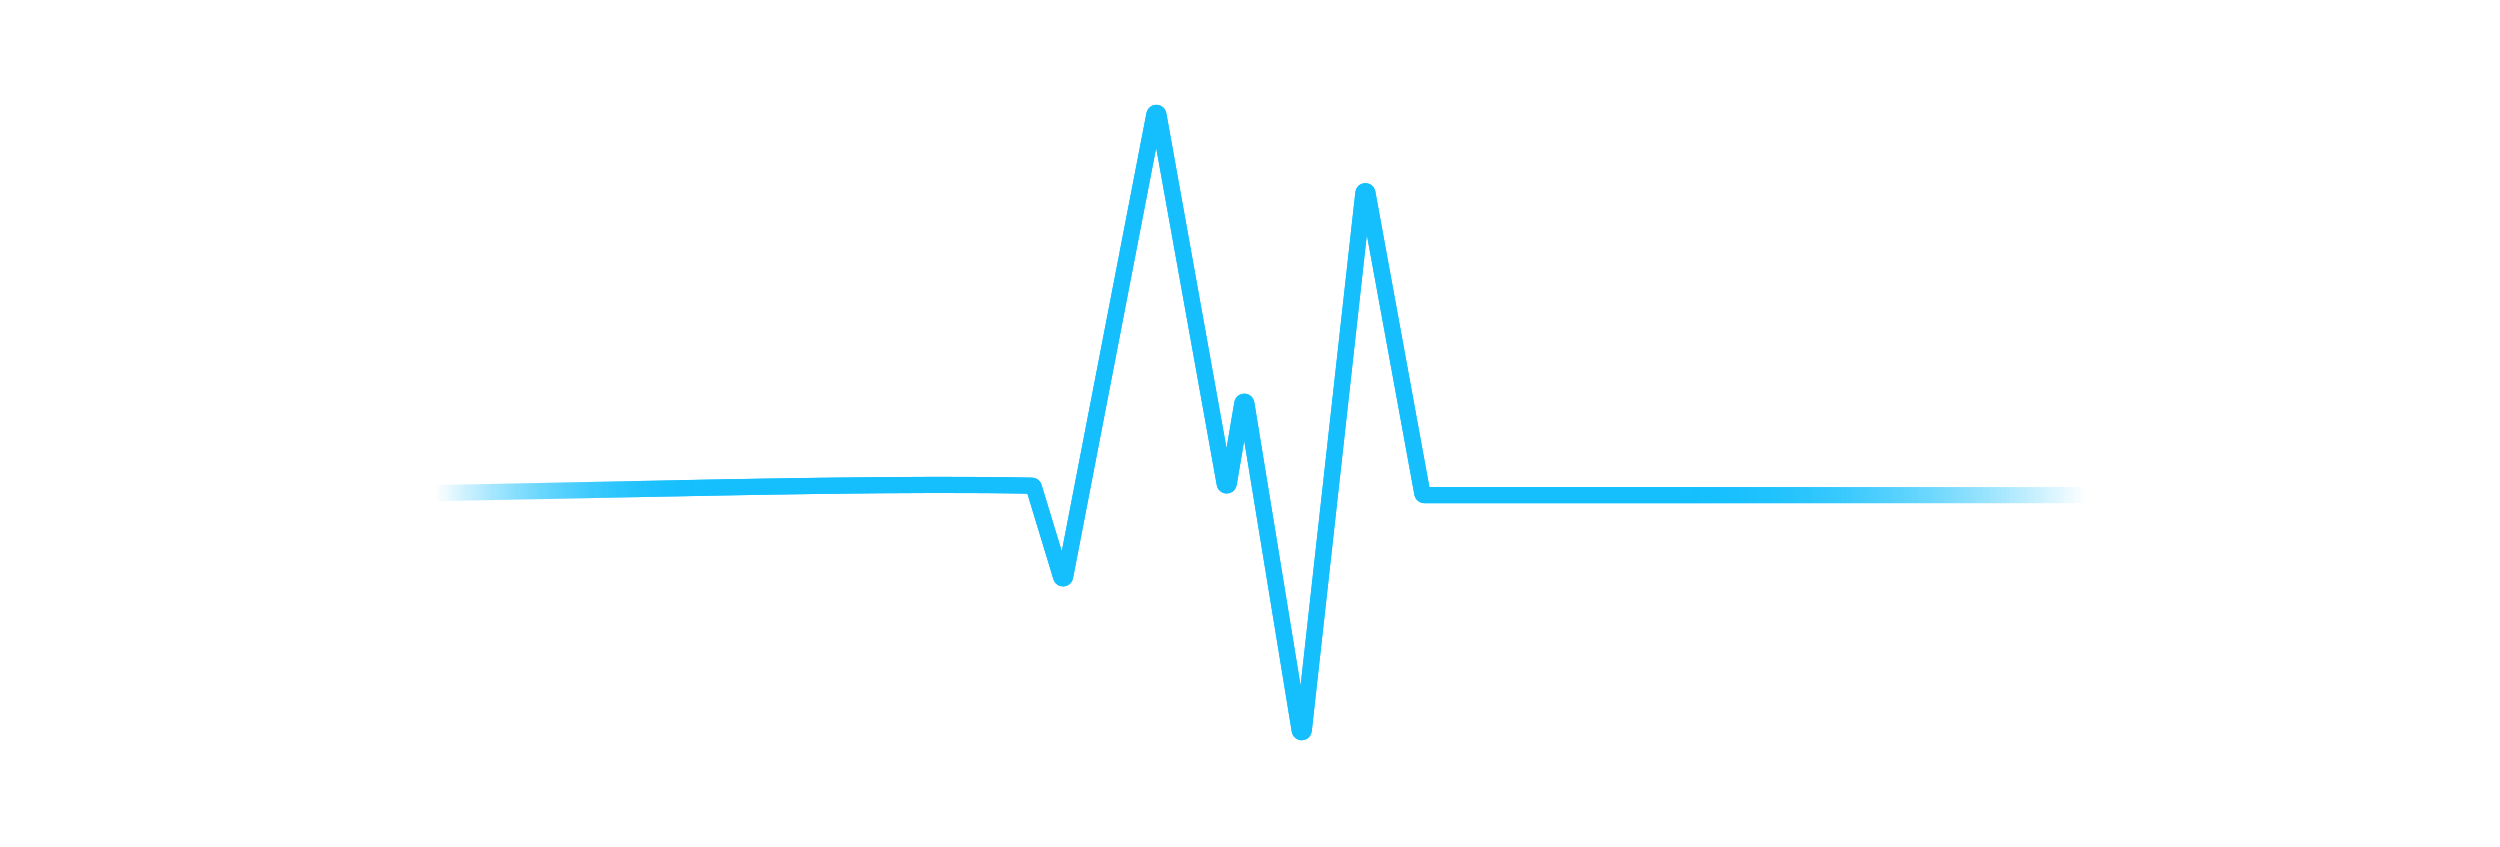 <svg width="310" height="105" viewBox="0 0 310 105" fill="none" xmlns="http://www.w3.org/2000/svg">
<g filter="url(#filter0_f_4325_6298)">
<path d="M13.176 61.4C42.06 62.013 98.967 59.626 127.965 60.227C128.073 60.229 128.163 60.3 128.194 60.404L131.585 71.542C131.661 71.792 132.02 71.773 132.07 71.517L143.146 14.198C143.199 13.926 143.589 13.928 143.638 14.201L151.866 59.99C151.916 60.266 152.312 60.264 152.359 59.988L154.048 50.02C154.096 49.742 154.496 49.743 154.542 50.022L161.168 90.582C161.215 90.868 161.631 90.858 161.663 90.569L169.059 23.928C169.091 23.641 169.501 23.627 169.553 23.91L176.372 61.195C176.393 61.313 176.497 61.4 176.617 61.4H296.814" stroke="url(#paint0_linear_4325_6298)" stroke-width="2"/>
</g>
<path d="M13.176 61.4C42.06 62.013 98.967 59.626 127.965 60.227C128.073 60.229 128.163 60.3 128.194 60.404L131.585 71.542C131.661 71.792 132.02 71.773 132.07 71.517L143.146 14.198C143.199 13.926 143.589 13.928 143.638 14.201L151.866 59.99C151.916 60.266 152.312 60.264 152.359 59.988L154.048 50.02C154.096 49.742 154.496 49.743 154.542 50.022L161.168 90.582C161.215 90.868 161.631 90.858 161.663 90.569L169.059 23.928C169.091 23.641 169.501 23.627 169.553 23.91L176.372 61.195C176.393 61.313 176.497 61.4 176.617 61.4H296.814" stroke="url(#paint1_linear_4325_6298)" stroke-width="2"/>
<defs>
<filter id="filter0_f_4325_6298" x="0.154" y="-0.005" width="309.66" height="104.796" filterUnits="userSpaceOnUse" color-interpolation-filters="sRGB">
<feFlood flood-opacity="0" result="BackgroundImageFix"/>
<feBlend mode="normal" in="SourceGraphic" in2="BackgroundImageFix" result="shape"/>
<feGaussianBlur stdDeviation="6.5" result="effect1_foregroundBlur_4325_6298"/>
</filter>
<linearGradient id="paint0_linear_4325_6298" x1="258.619" y1="60.403" x2="54.028" y2="60.516" gradientUnits="userSpaceOnUse">
<stop stop-color="#15BFFD" stop-opacity="0"/>
<stop offset="0.245" stop-color="#15BFFD"/>
<stop offset="0.507" stop-color="#15BFFD"/>
<stop offset="0.839" stop-color="#15BFFD"/>
<stop offset="1" stop-color="#15BFFD" stop-opacity="0"/>
</linearGradient>
<linearGradient id="paint1_linear_4325_6298" x1="258.619" y1="60.403" x2="54.028" y2="60.516" gradientUnits="userSpaceOnUse">
<stop stop-color="#15BFFD" stop-opacity="0"/>
<stop offset="0.245" stop-color="#15BFFD"/>
<stop offset="0.507" stop-color="#15BFFD"/>
<stop offset="0.839" stop-color="#15BFFD"/>
<stop offset="1" stop-color="#15BFFD" stop-opacity="0"/>
</linearGradient>
</defs>
</svg>
